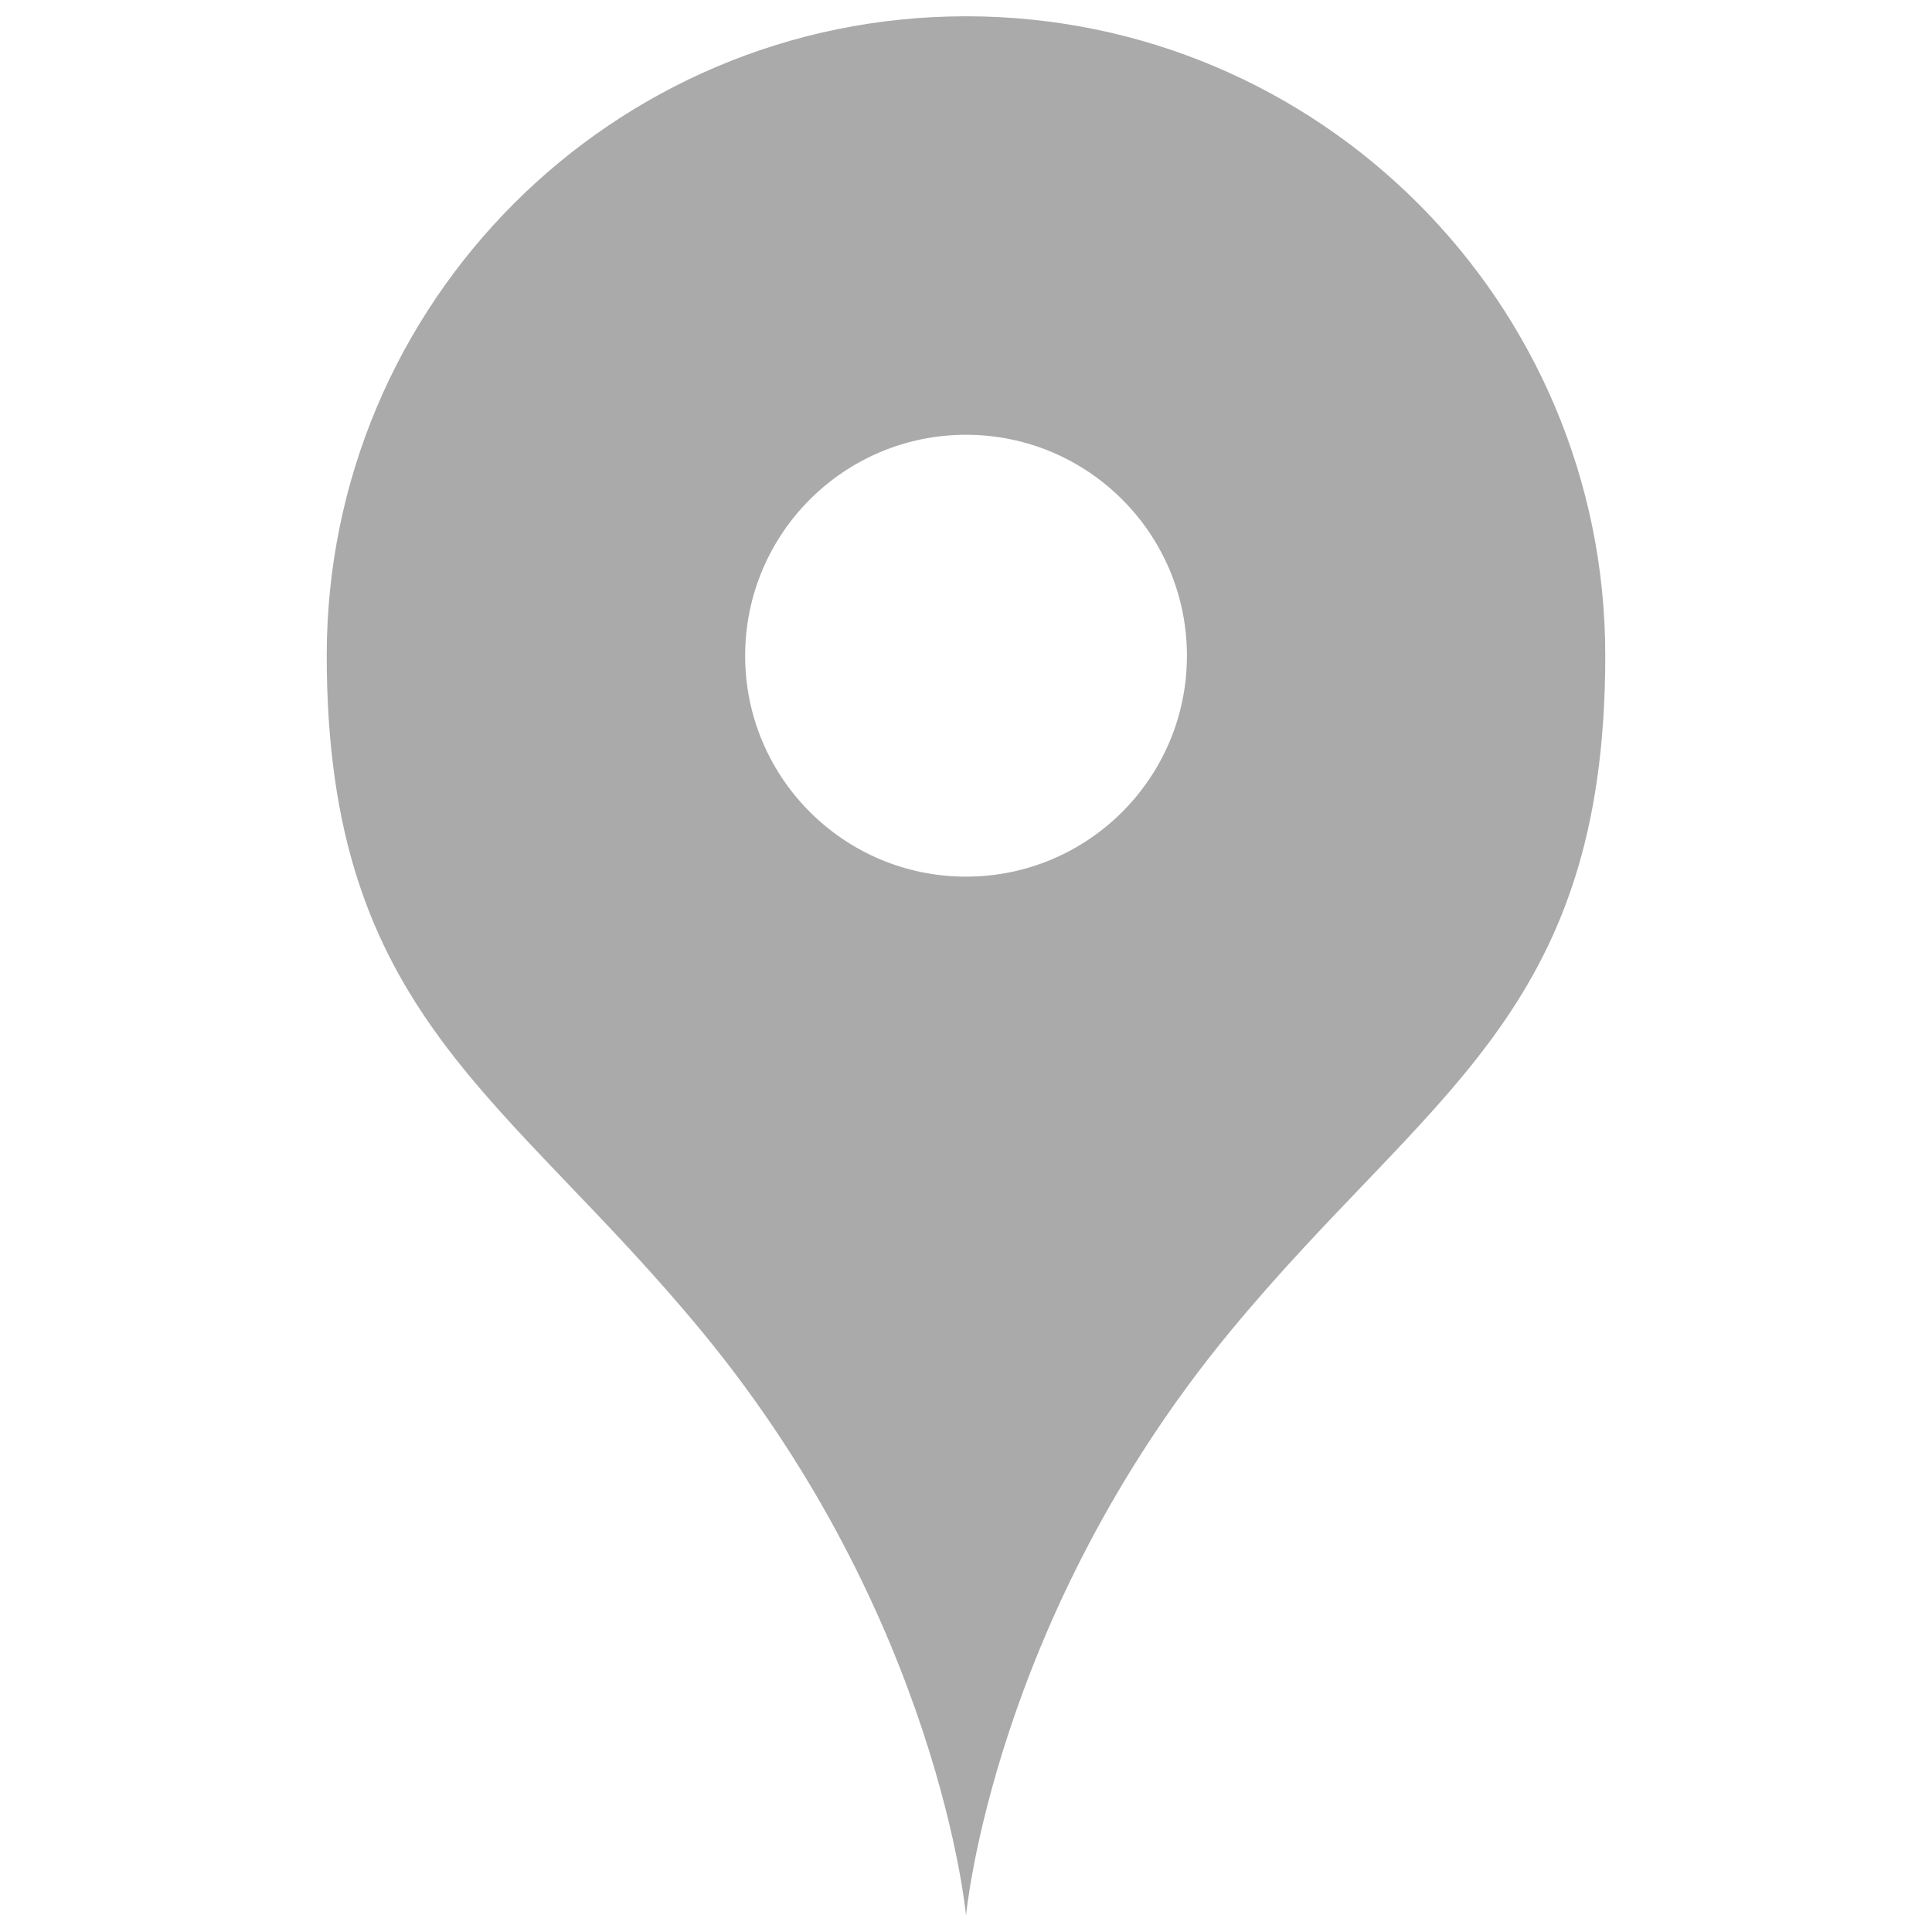 <?xml version="1.0" encoding="utf-8"?>
<!-- Generator: Adobe Illustrator 16.0.3, SVG Export Plug-In . SVG Version: 6.00 Build 0)  -->
<!DOCTYPE svg PUBLIC "-//W3C//DTD SVG 1.1//EN" "http://www.w3.org/Graphics/SVG/1.1/DTD/svg11.dtd">
<svg version="1.1" id="レイヤー_1" xmlns="http://www.w3.org/2000/svg" xmlns:xlink="http://www.w3.org/1999/xlink" x="0px"
	 y="0px" width="25.391px" height="25.391px" viewBox="0 0 25.391 25.391" enable-background="new 0 0 25.391 25.391"
	 xml:space="preserve">
<g>
	<path fill="#AAAAAA" d="M12.696,0.214c-4.642,0-8.402,3.762-8.402,8.403c0,4.735,2.348,5.745,4.942,8.896
		c3.104,3.771,3.46,7.662,3.46,7.662s0.355-3.893,3.46-7.662c2.596-3.151,4.941-4.161,4.941-8.896
		C21.098,3.976,17.338,0.214,12.696,0.214z M12.696,11.521c-1.604,0-2.903-1.3-2.903-2.903c0-1.604,1.3-2.904,2.903-2.904
		s2.903,1.301,2.903,2.904C15.599,10.222,14.299,11.521,12.696,11.521z"/>
</g>
</svg>
